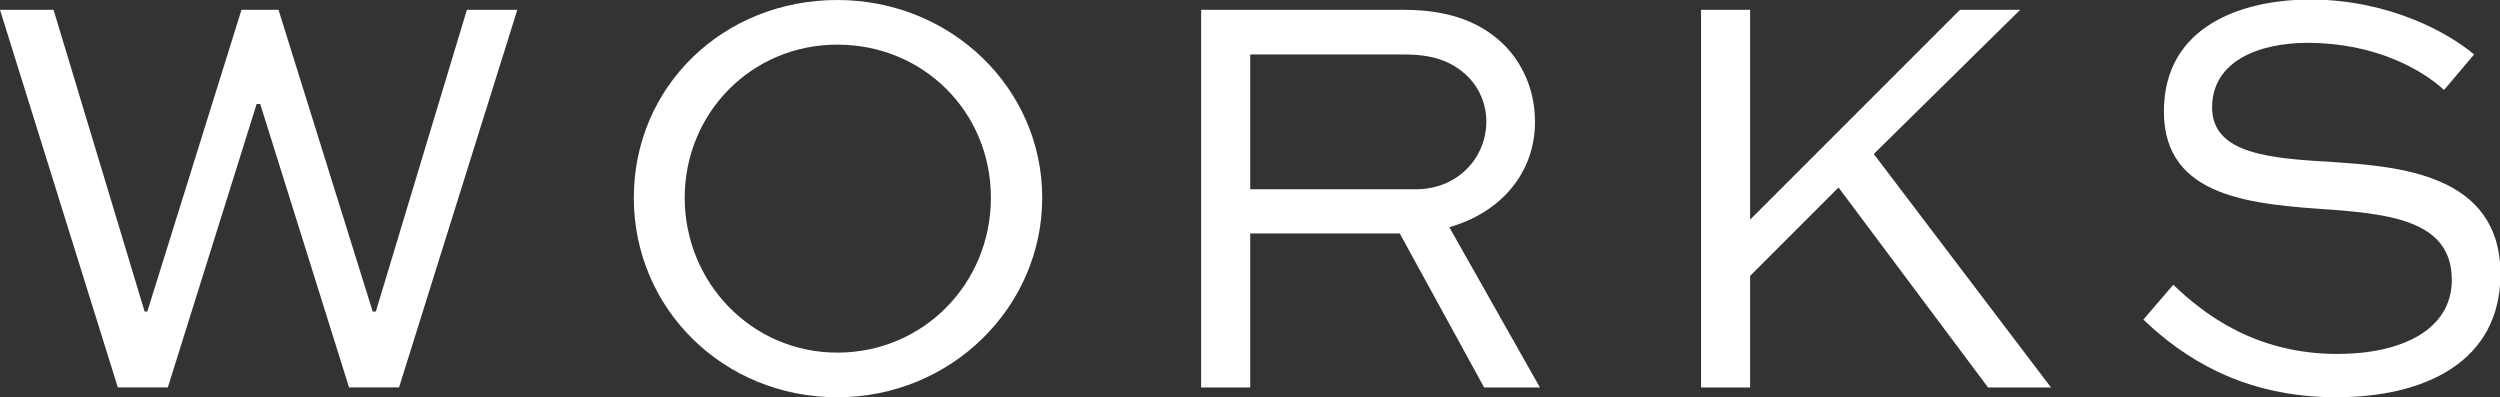 <?xml version="1.0" encoding="UTF-8"?>
<svg id="_レイヤー_2" data-name="レイヤー 2" xmlns="http://www.w3.org/2000/svg" viewBox="0 0 56.01 8.9">
  <rect x="0" y="0" width="56.01" height="8.9" fill="#333333" stroke="none"/>
  <defs>
    <style>
      .cls-1 {
        fill: #fff;
      }
    </style>
  </defs>
  <g id="_レイヤー_1-2" data-name="レイヤー 1">
    <g>
      <path class="cls-1" d="M1.2.22l2.04,6.76h.06L5.41.22h.83l2.11,6.76h.07L10.46.22h1.13l-2.65,8.46h-1.12l-1.99-6.35h-.08l-1.99,6.35h-1.12L0,.22h1.2Z"/>
      <path class="cls-1" d="M18.76,0c2.55,0,4.59,1.98,4.59,4.43s-2.04,4.47-4.59,4.47-4.56-1.98-4.56-4.47S16.2,0,18.76,0ZM18.76,7.9c1.93,0,3.44-1.55,3.44-3.47s-1.51-3.43-3.44-3.43-3.42,1.54-3.42,3.43,1.49,3.47,3.42,3.47Z"/>
      <path class="cls-1" d="M26.91,8.68V.22h4.54c1.06,0,1.79.3,2.31.85.4.44.63,1.01.63,1.66,0,1.14-.76,2.03-1.92,2.36l2.03,3.59h-1.25l-1.89-3.45h-3.35v3.45h-1.1ZM28.01,1.22v3.02h3.72c.91,0,1.57-.69,1.57-1.52,0-.38-.15-.73-.39-.98-.4-.41-.89-.52-1.46-.52h-3.44Z"/>
      <path class="cls-1" d="M45.26.22l-3.28,3.23,3.97,5.23h-1.41l-3.35-4.48-1.98,1.98v2.5h-1.1V.22h1.1v4.7L43.91.22h1.35Z"/>
      <path class="cls-1" d="M54.75,2.01c-.49-.45-1.54-1.05-3.05-1.05-1.06,0-2.14.39-2.14,1.45s1.36,1.14,2.7,1.22c1.44.1,3.76.25,3.76,2.51,0,1.97-1.7,2.76-3.68,2.76-2.09,0-3.43-.89-4.32-1.74l.67-.78c.69.66,1.84,1.55,3.68,1.55,1.4,0,2.56-.52,2.56-1.66,0-1.27-1.26-1.46-2.66-1.57-1.78-.12-3.79-.25-3.79-2.2s1.8-2.51,3.28-2.51c1.7,0,3.04.7,3.67,1.23l-.66.78Z"/>
    </g>
  </g>
</svg>